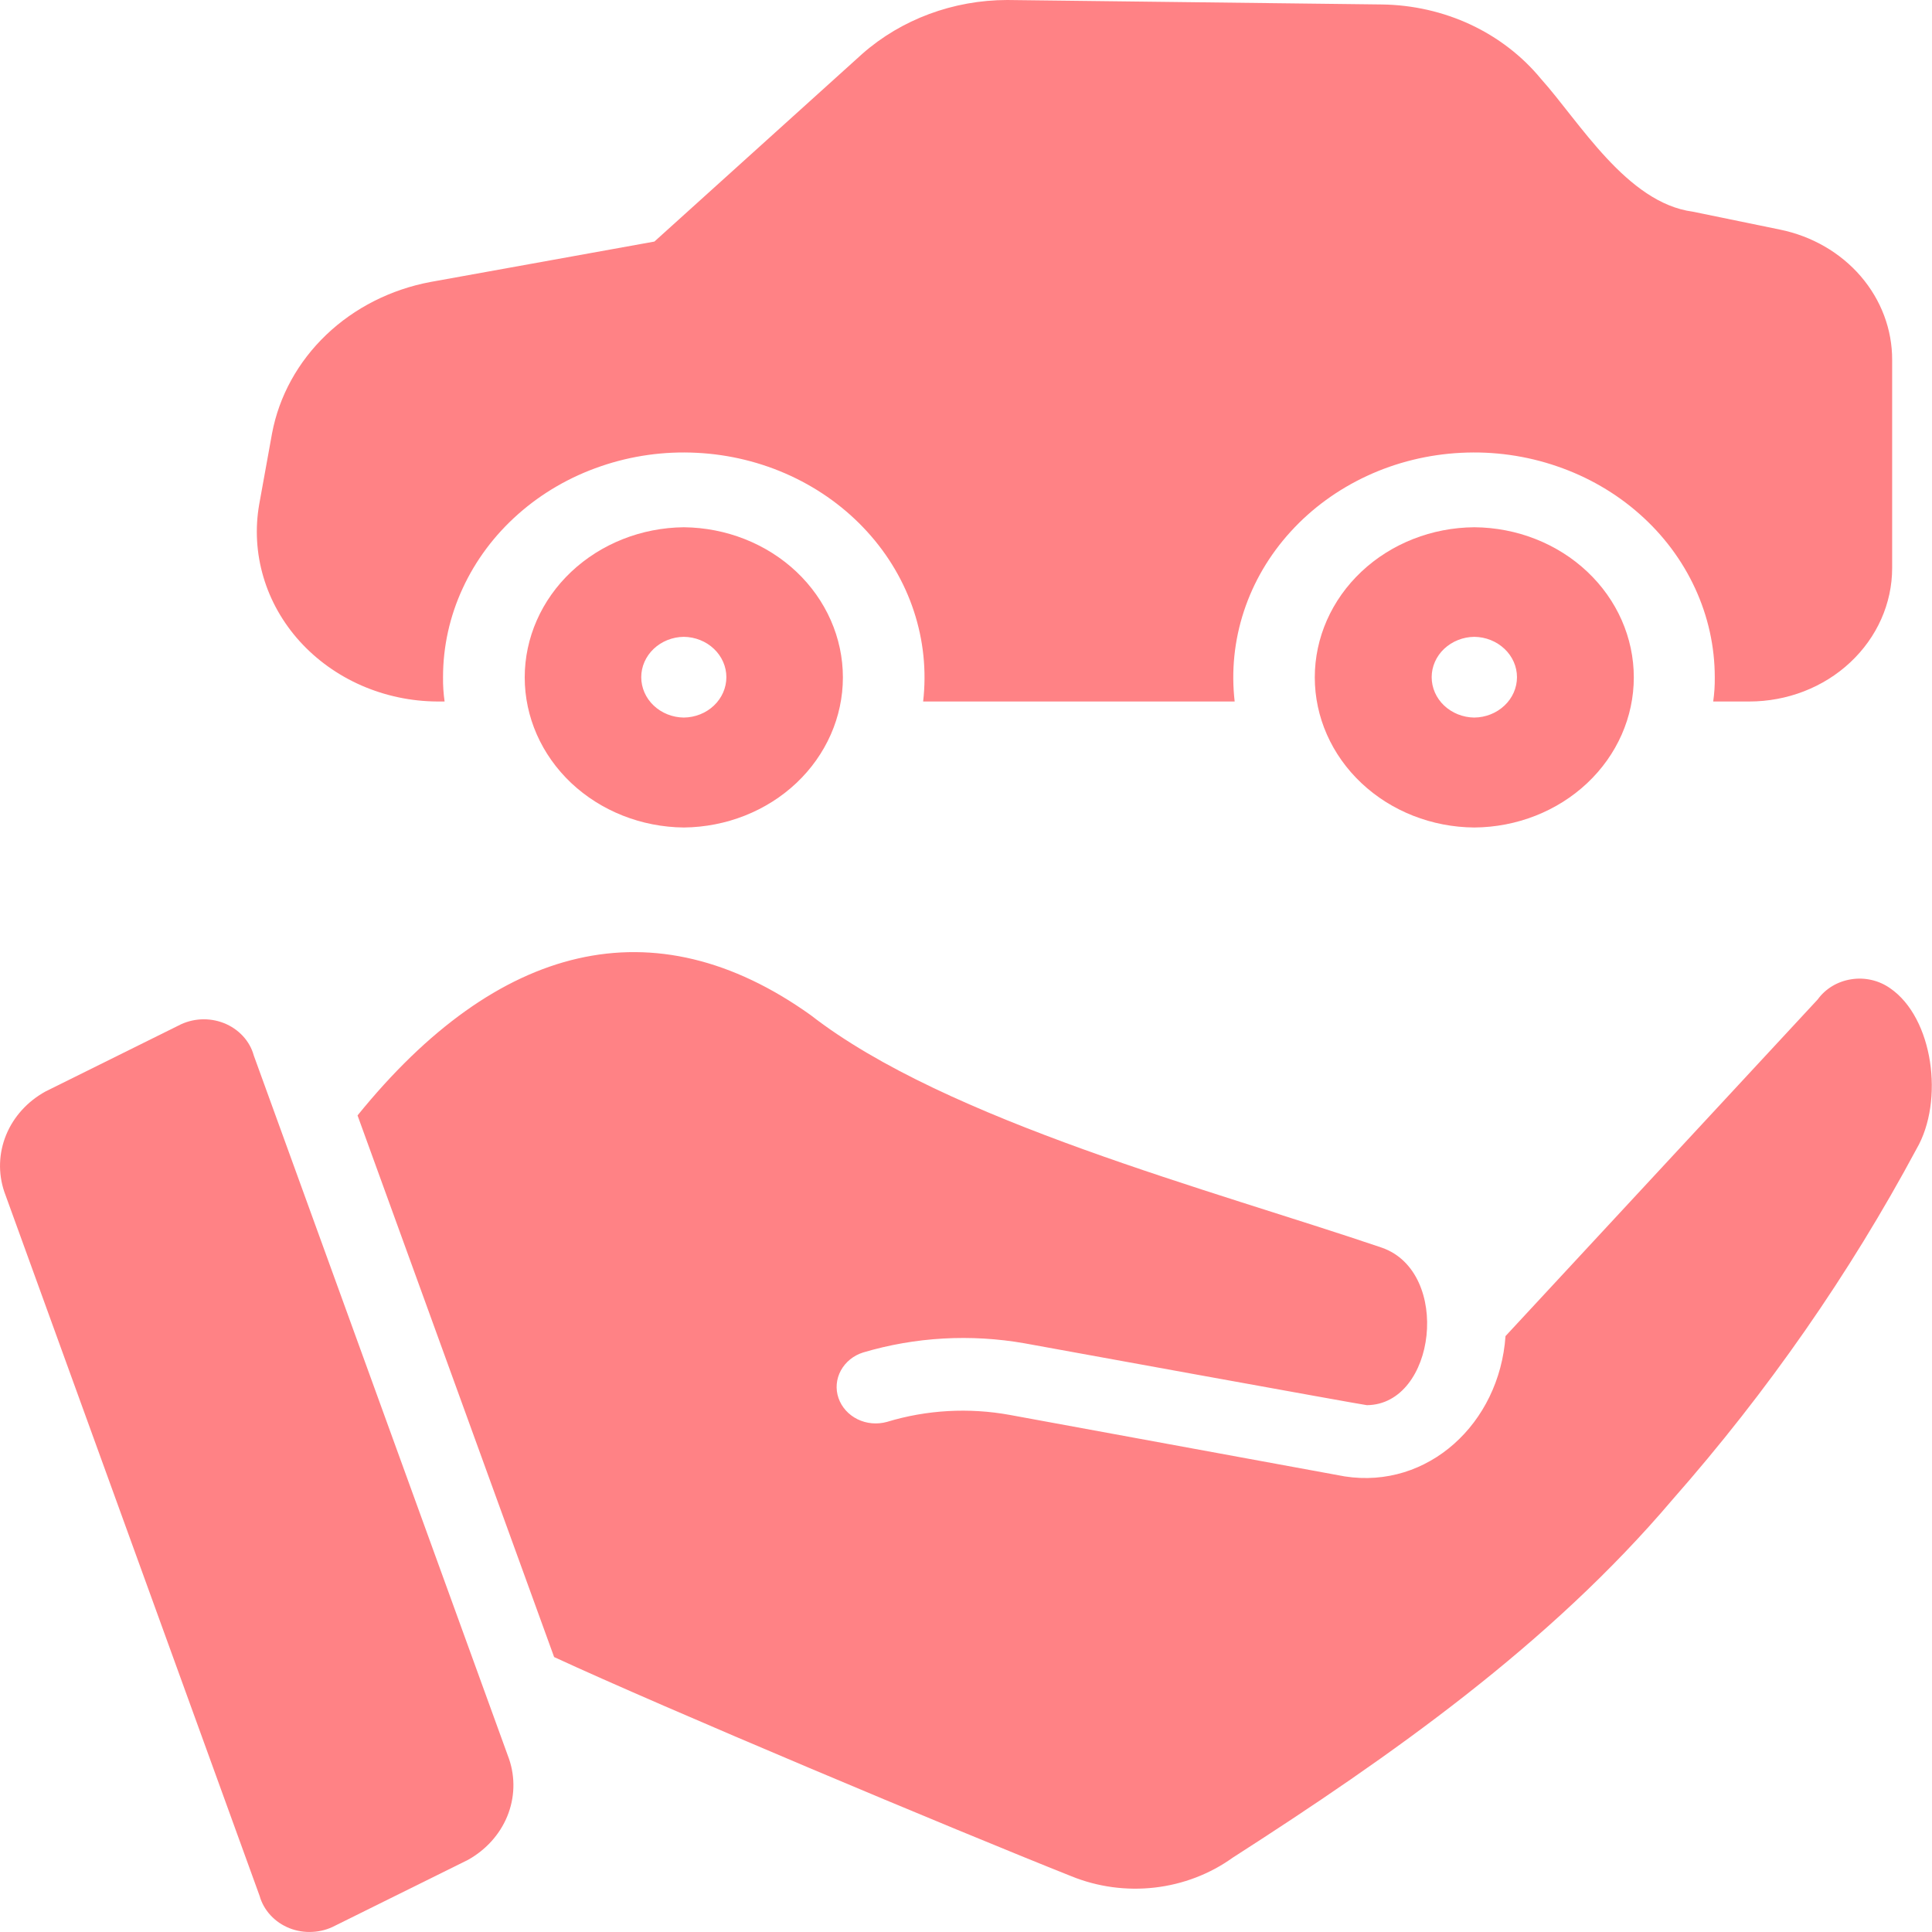 <svg width="32" height="32" viewBox="0 0 32 32" fill="none" xmlns="http://www.w3.org/2000/svg">
<path d="M4.203 17.481C4.171 17.363 4.109 17.253 4.023 17.16C3.937 17.067 3.83 16.994 3.709 16.946C3.588 16.898 3.457 16.877 3.325 16.884C3.194 16.892 3.067 16.927 2.953 16.988L0.754 18.078C0.456 18.242 0.226 18.495 0.102 18.797C-0.022 19.099 -0.033 19.431 0.071 19.739L4.3 31.402C4.333 31.52 4.395 31.63 4.481 31.723C4.567 31.816 4.674 31.889 4.795 31.937C4.916 31.985 5.047 32.006 5.178 31.998C5.309 31.991 5.437 31.956 5.551 31.895L7.75 30.806C8.048 30.64 8.278 30.385 8.402 30.083C8.526 29.78 8.537 29.447 8.433 29.138C8.433 29.138 4.359 17.912 4.203 17.481Z" fill="#FF8285"/>
<path d="M31.306 16.368C31.215 16.304 31.111 16.257 31.001 16.232C30.89 16.206 30.775 16.202 30.663 16.22C30.551 16.237 30.443 16.276 30.348 16.333C30.252 16.391 30.17 16.466 30.106 16.555L24.936 22.13C24.835 23.578 23.651 24.668 22.273 24.454L16.728 23.436C16.049 23.312 15.348 23.351 14.691 23.551C14.528 23.596 14.353 23.581 14.203 23.507C14.053 23.433 13.94 23.307 13.888 23.156C13.836 23.006 13.85 22.842 13.927 22.7C14.004 22.559 14.136 22.451 14.297 22.401C15.162 22.144 16.081 22.093 16.973 22.25C16.973 22.25 22.595 23.274 22.64 23.274C23.786 23.264 24.043 21.074 22.892 20.667C20.08 19.71 15.68 18.566 13.427 16.813C10.833 14.961 8.24 15.612 5.922 18.475L9.178 27.446C10.986 28.283 15.8 30.303 17.747 31.077C18.18 31.253 18.657 31.318 19.126 31.264C19.596 31.21 20.041 31.039 20.416 30.77C23.044 29.083 25.664 27.241 27.701 24.839C29.277 23.049 30.633 21.101 31.744 19.029C32.206 18.234 32.021 16.858 31.306 16.368Z" fill="#FF8285"/>
<path d="M7.245 11.619H7.364C7.345 11.486 7.336 11.351 7.338 11.216C7.338 10.711 7.448 10.21 7.663 9.746C7.877 9.281 8.19 8.862 8.584 8.514C8.977 8.166 9.442 7.897 9.951 7.723C10.459 7.548 11 7.472 11.541 7.5C12.082 7.527 12.611 7.657 13.097 7.882C13.582 8.107 14.013 8.421 14.364 8.807C14.715 9.192 14.978 9.64 15.137 10.124C15.296 10.607 15.348 11.116 15.29 11.619H20.45C20.392 11.116 20.444 10.607 20.603 10.124C20.762 9.64 21.025 9.192 21.376 8.807C21.727 8.421 22.158 8.107 22.643 7.882C23.128 7.657 23.658 7.527 24.199 7.5C24.74 7.472 25.281 7.548 25.789 7.723C26.298 7.897 26.763 8.166 27.156 8.514C27.55 8.862 27.863 9.281 28.077 9.746C28.291 10.21 28.402 10.711 28.402 11.217C28.404 11.351 28.395 11.486 28.376 11.619H28.973C29.601 11.619 30.203 11.386 30.646 10.971C31.09 10.556 31.34 9.994 31.34 9.408V5.964C31.342 5.46 31.159 4.971 30.821 4.577C30.483 4.184 30.011 3.911 29.483 3.803L28.038 3.506C26.945 3.361 26.159 2.014 25.524 1.307C25.213 0.929 24.815 0.622 24.359 0.408C23.903 0.195 23.401 0.081 22.891 0.074L16.683 0C15.79 0.001 14.931 0.32 14.282 0.892L10.839 4.001L7.132 4.67C6.475 4.793 5.872 5.098 5.404 5.545C4.935 5.993 4.622 6.562 4.506 7.178L4.293 8.355C4.223 8.756 4.247 9.166 4.363 9.557C4.478 9.948 4.684 10.312 4.964 10.622C5.245 10.932 5.594 11.182 5.987 11.354C6.381 11.526 6.81 11.617 7.245 11.619Z" fill="#FF8285"/>
<path d="M11.326 8.733C10.625 8.74 9.955 9.005 9.461 9.471C8.968 9.936 8.691 10.565 8.691 11.22C8.691 11.875 8.968 12.503 9.461 12.969C9.955 13.434 10.625 13.699 11.326 13.706C12.028 13.699 12.698 13.434 13.191 12.969C13.684 12.503 13.961 11.875 13.961 11.22C13.961 10.565 13.684 9.936 13.191 9.47C12.698 9.005 12.028 8.74 11.326 8.733ZM11.326 11.885C11.138 11.883 10.959 11.811 10.827 11.686C10.695 11.561 10.621 11.392 10.621 11.216C10.621 11.041 10.695 10.872 10.827 10.747C10.959 10.622 11.138 10.55 11.326 10.548C11.514 10.55 11.694 10.622 11.825 10.747C11.957 10.872 12.031 11.041 12.031 11.216C12.031 11.392 11.957 11.561 11.825 11.686C11.694 11.811 11.514 11.883 11.326 11.885Z" fill="#FF8285"/>
<path d="M24.419 8.733C23.717 8.738 23.045 9.002 22.55 9.468C22.055 9.934 21.777 10.563 21.777 11.22C21.777 11.876 22.055 12.505 22.55 12.971C23.045 13.437 23.717 13.701 24.419 13.706C25.122 13.701 25.794 13.437 26.289 12.971C26.784 12.505 27.061 11.876 27.061 11.22C27.061 10.563 26.784 9.934 26.289 9.468C25.794 9.002 25.122 8.738 24.419 8.733ZM24.419 11.885C24.231 11.883 24.052 11.811 23.919 11.686C23.787 11.561 23.713 11.392 23.713 11.216C23.713 11.041 23.787 10.872 23.919 10.747C24.052 10.622 24.231 10.55 24.419 10.548C24.608 10.55 24.787 10.622 24.919 10.747C25.052 10.872 25.126 11.041 25.126 11.216C25.126 11.392 25.052 11.561 24.919 11.686C24.787 11.811 24.608 11.883 24.419 11.885Z" fill="#FF8285"/>
</svg>
